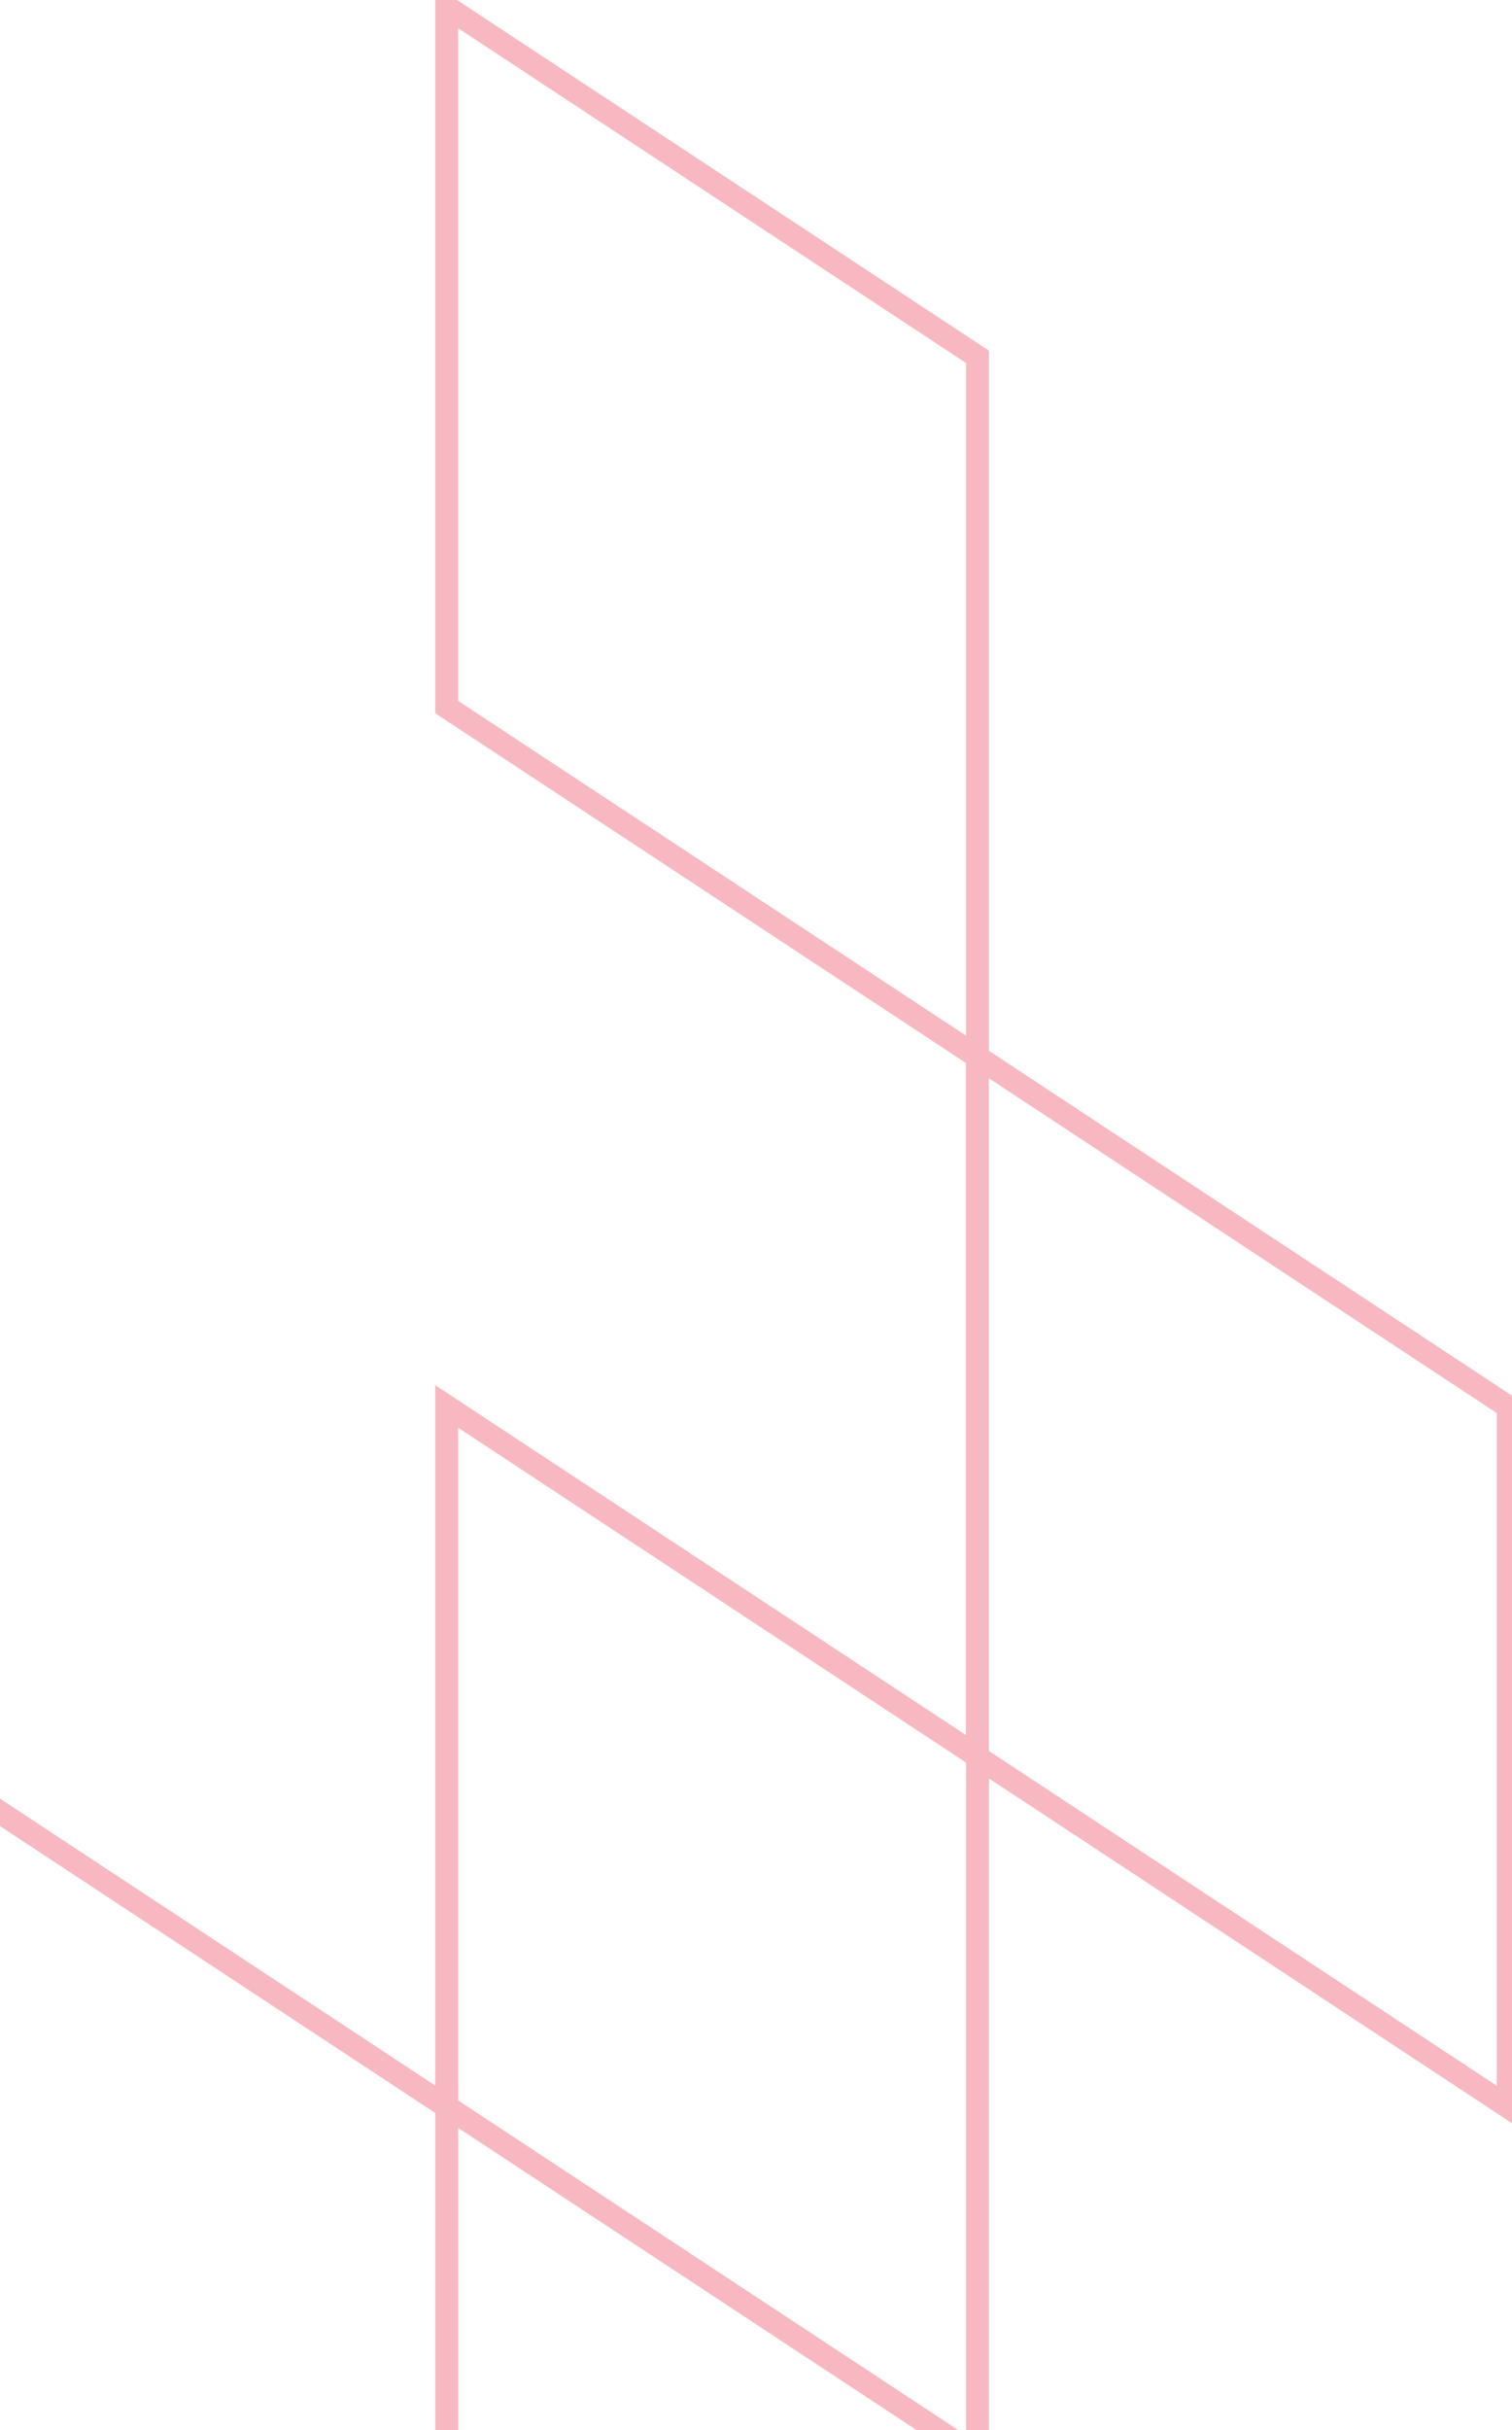 <svg width="66" height="106" viewBox="0 0 66 106" fill="none" xmlns="http://www.w3.org/2000/svg">
<g opacity="0.3" clip-path="url(#clip0_7447_77950)">
<path d="M42.67 46.104L19.498 30.842V0.302L42.67 15.567V46.104Z" stroke="#E71230" stroke-miterlimit="10"/>
<path d="M19.502 122.439L-3.67 107.174V76.637L19.502 91.902V122.439Z" stroke="#E71230" stroke-miterlimit="10"/>
<path d="M42.67 107.154L19.498 91.889V61.349L42.67 76.615V107.154Z" stroke="#E71230" stroke-miterlimit="10"/>
<path d="M65.836 91.909L42.664 76.644V46.104L65.836 61.369V91.909Z" stroke="#E71230" stroke-miterlimit="10"/>
</g>
<defs>
<clipPath id="clip0_7447_77950">
<rect width="93" height="138" fill="white" transform="translate(-27)"/>
</clipPath>
</defs>
</svg>
